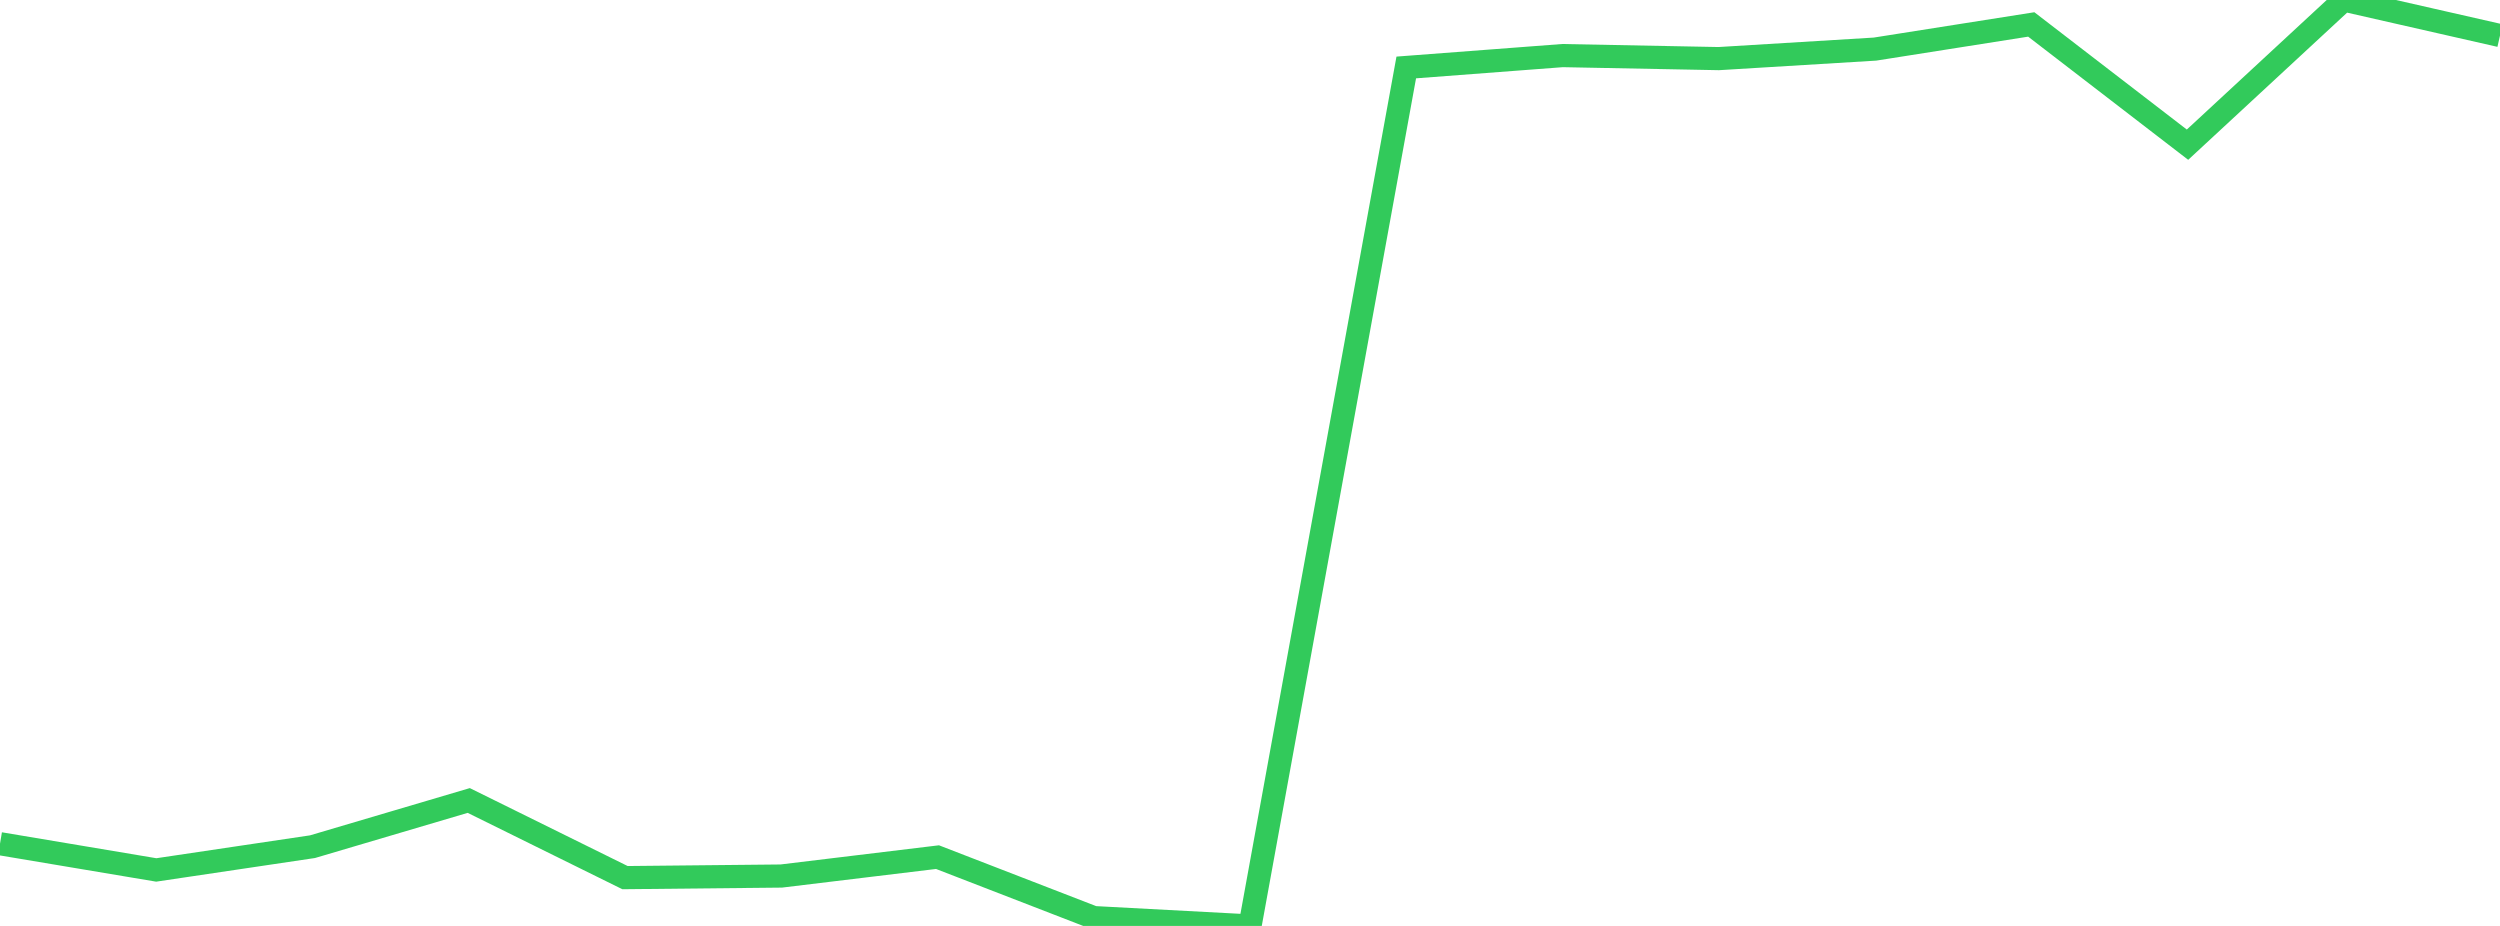 <?xml version="1.0" standalone="no"?>
<!DOCTYPE svg PUBLIC "-//W3C//DTD SVG 1.1//EN" "http://www.w3.org/Graphics/SVG/1.1/DTD/svg11.dtd">

<svg width="135" height="50" viewBox="0 0 135 50" preserveAspectRatio="none" 
  xmlns="http://www.w3.org/2000/svg"
  xmlns:xlink="http://www.w3.org/1999/xlink">


<polyline points="0.0, 45.56 8.438, 46.977 16.875, 45.721 25.312, 43.226 33.75, 47.392 42.188, 47.306 50.625, 46.285 59.062, 49.55 67.5, 50.0 75.938, 3.643 84.375, 3.002 92.812, 3.165 101.25, 2.651 109.688, 1.32 118.125, 7.813 126.562, 0.0 135.0, 1.92" fill="none" stroke="#32ca5b" stroke-width="1.25"/>

</svg>